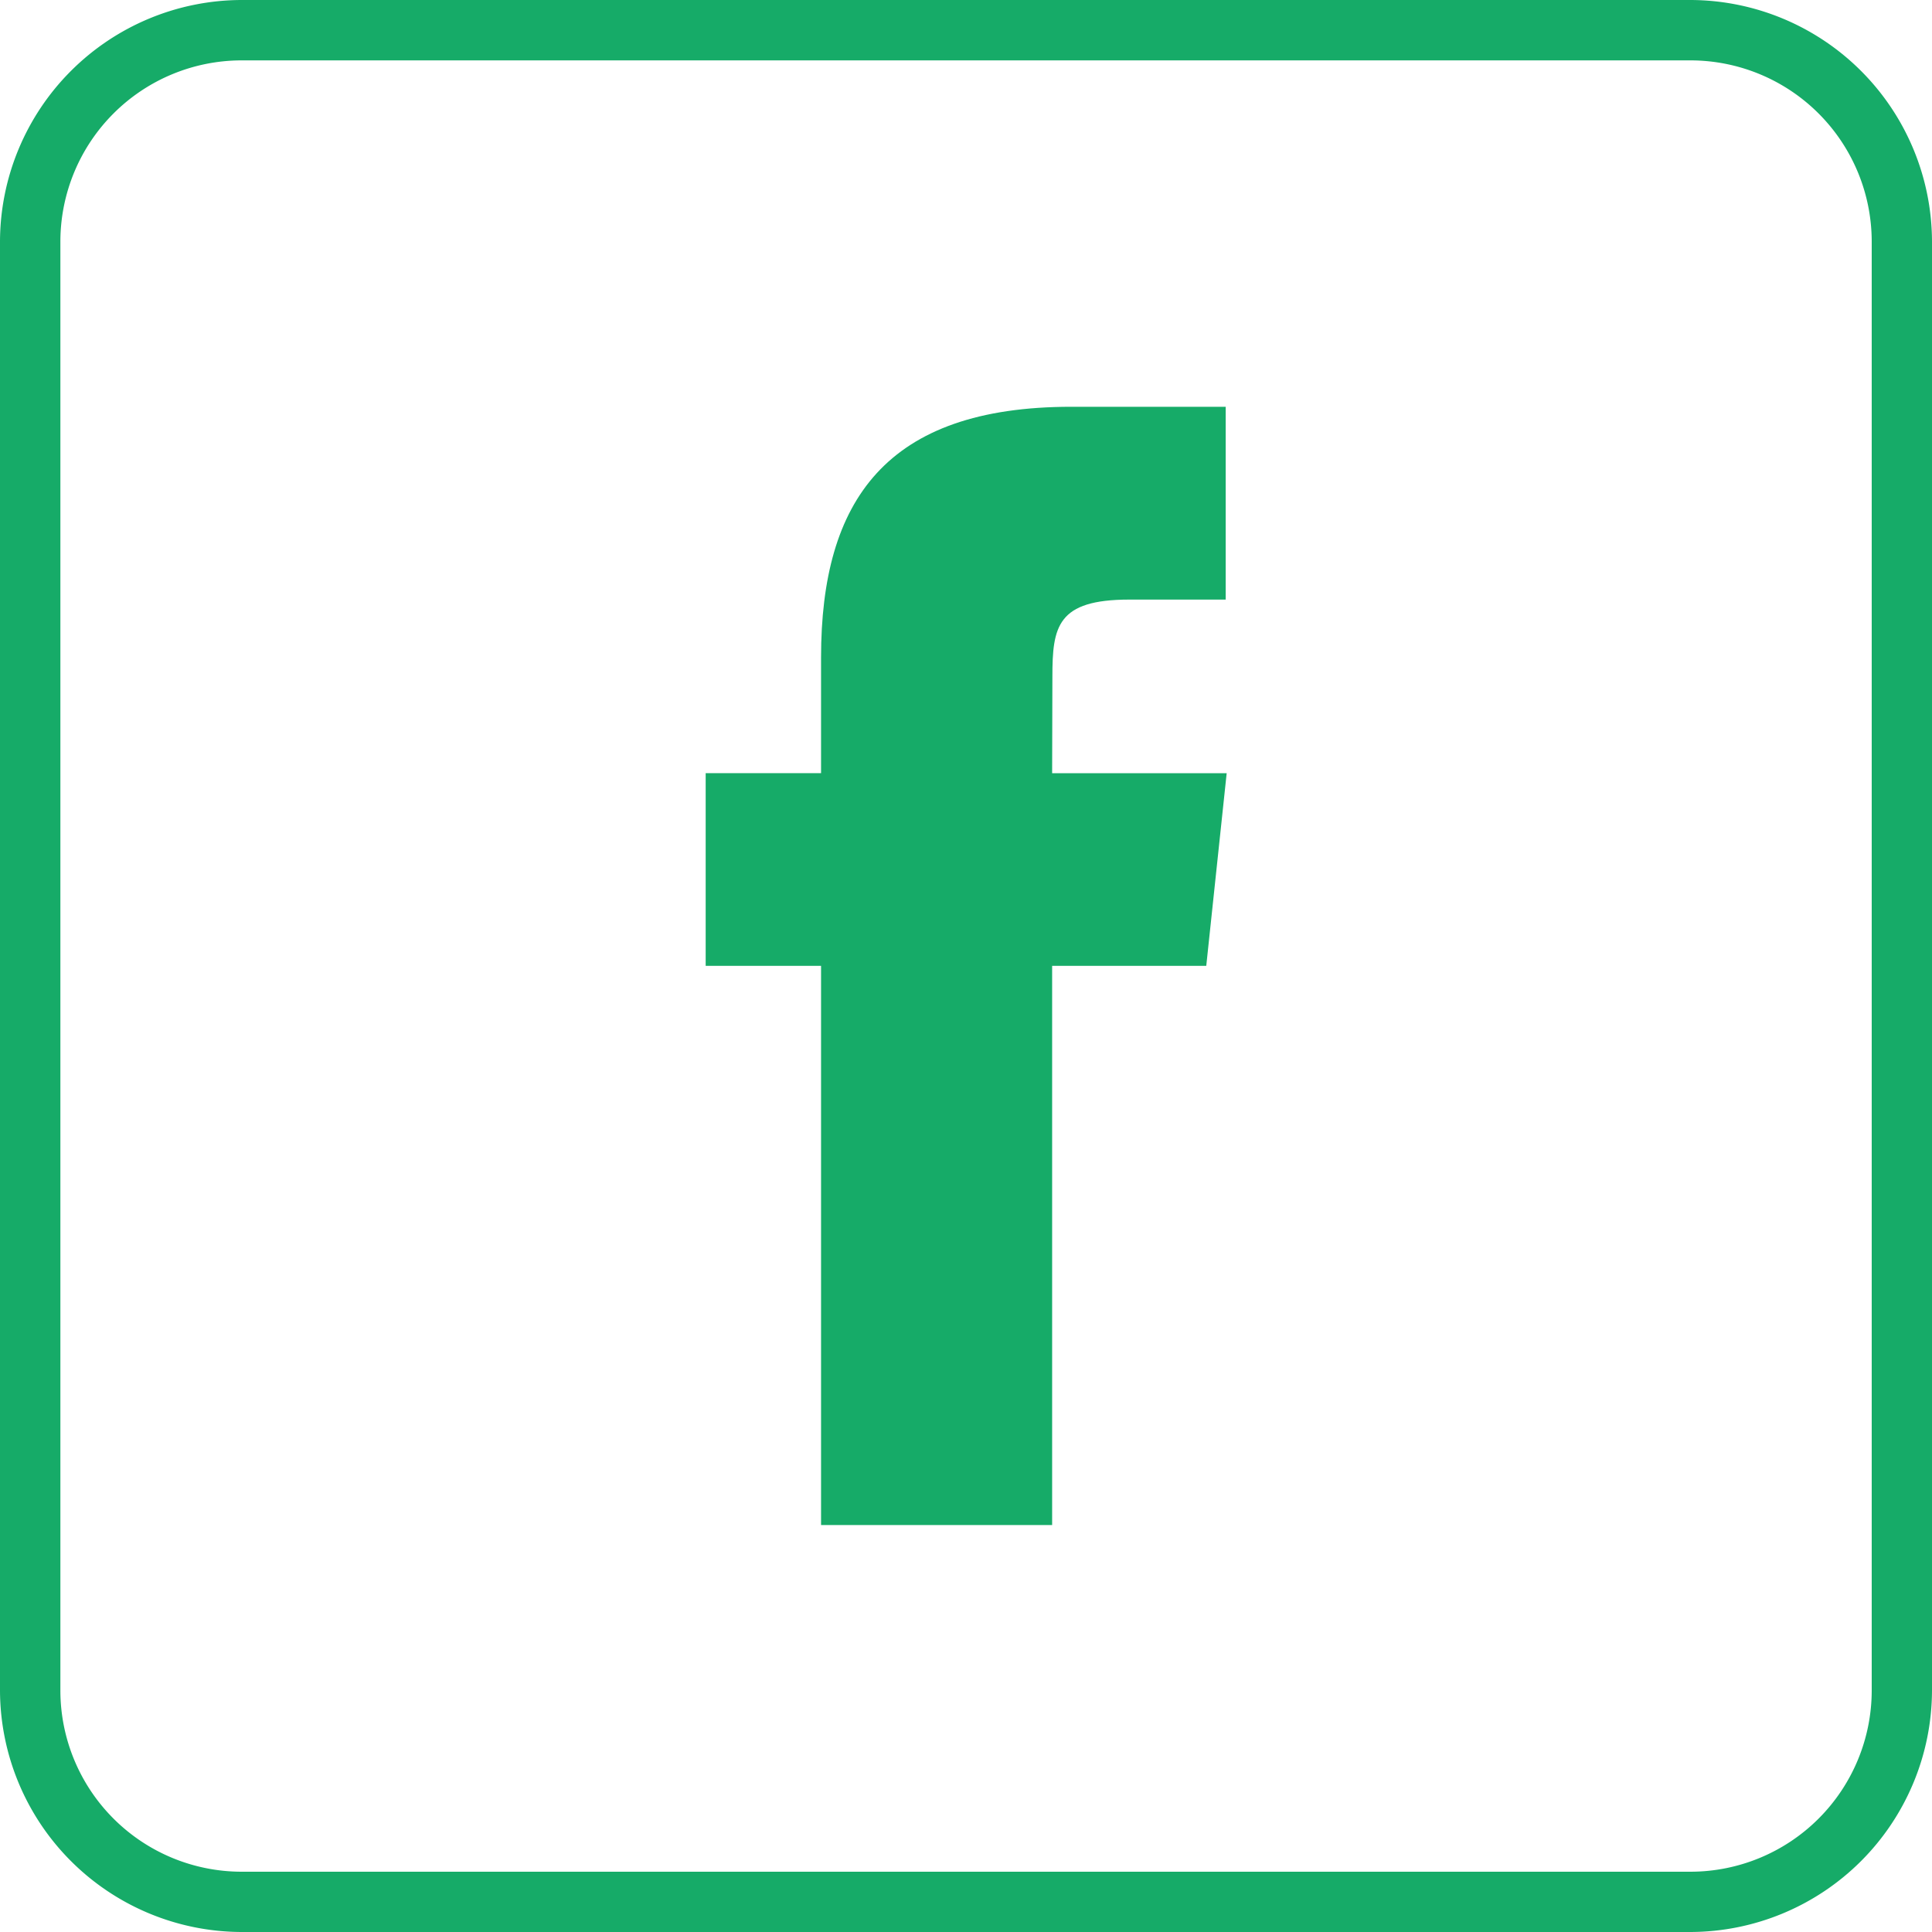 <svg xmlns="http://www.w3.org/2000/svg" width="60.281" height="60.281" viewBox="0 0 60.281 60.281">
  <g id="Group_1797" data-name="Group 1797" transform="translate(22420 -5724.969)">
    <path id="Path_29948" data-name="Path 29948" d="M52.746,1.884A5.658,5.658,0,0,1,58.4,7.535V52.746A5.658,5.658,0,0,1,52.746,58.4H7.535a5.658,5.658,0,0,1-5.651-5.651V7.535A5.658,5.658,0,0,1,7.535,1.884H52.746m0-1.884H7.535A7.557,7.557,0,0,0,0,7.535V52.746a7.557,7.557,0,0,0,7.535,7.535H52.746a7.557,7.557,0,0,0,7.535-7.535V7.535A7.557,7.557,0,0,0,52.746,0Z" transform="translate(-22420 5724.969)" fill="#16ab68"/>
    <path id="Path_29949" data-name="Path 29949" d="M15.287,41.63H22.5V24.183h4.809l.637-6.011H22.5l.008-3.01c0-1.567.149-2.407,2.4-2.407h3.007V6.739H23.1c-5.778,0-7.81,2.918-7.81,7.821V18.17h-3.6v6.013h3.6V41.63Z" transform="translate(-22409.672 5730.922)" fill="#16ab68"/>
  </g>
</svg>

